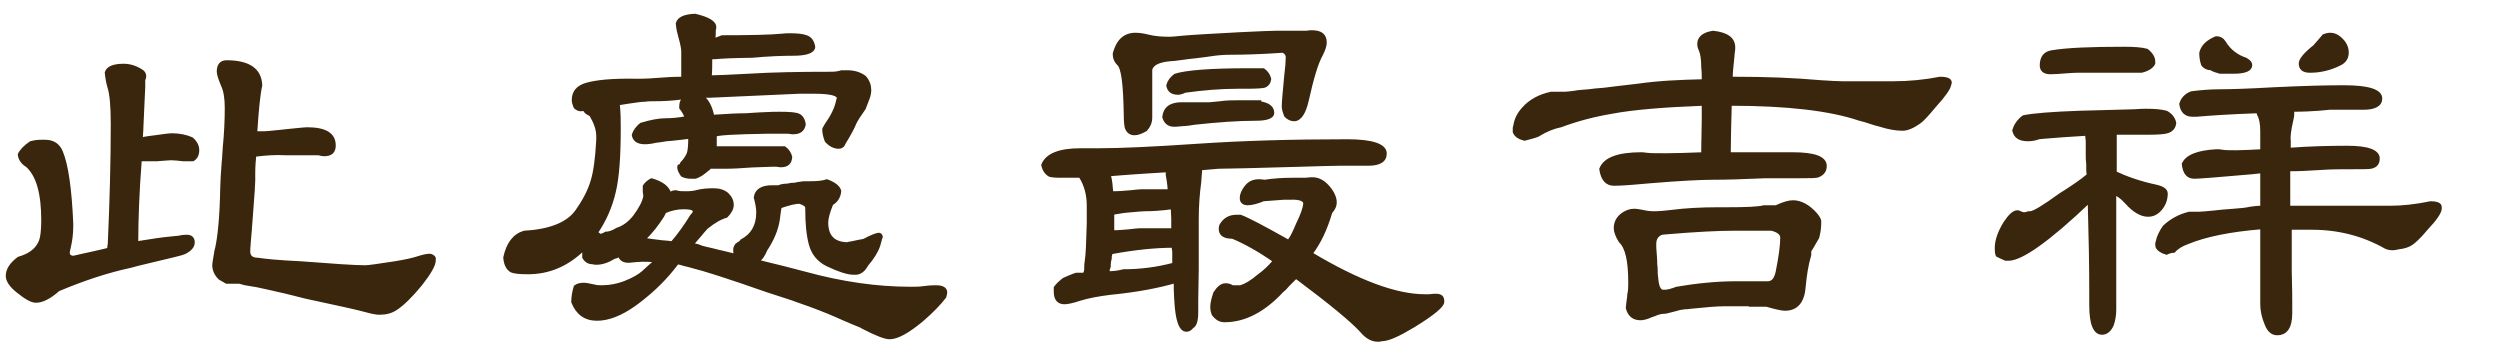 <?xml version="1.0" encoding="utf-8"?>
<!-- Generator: Adobe Illustrator 26.0.2, SVG Export Plug-In . SVG Version: 6.00 Build 0)  -->
<svg version="1.1" id="圖層_1" xmlns="http://www.w3.org/2000/svg" xmlns:xlink="http://www.w3.org/1999/xlink" x="0px" y="0px" width="500px" height="72px" 
	 viewBox="0 0 500 72" style="enable-background:new 0 0 500 72;" xml:space="preserve">
<style type="text/css">
	.st0{fill:none;}
	.st1{fill:#39260C;stroke:#39260C;stroke-width:0.5;stroke-miterlimit:10;}
</style>
<g>
	<rect y="0" class="st0" width="500" height="72"/>
	<g>
		<g>
			<path class="st1" d="M27.4,48.5c3.1-0.5,5.1-0.8,6.3-0.9c1.1-0.1,1.7-0.2,2-0.2c0.8-0.2,1.4-0.2,1.7-0.2c0.8,0,1.3,0.4,1.3,1.3
				c0,0.8-0.6,1.5-1.8,2.1c-0.4,0.2-2.5,0.7-6.3,1.6c-2.6,0.6-4.1,1-4.4,1.1c-4.7,1-9.5,2.6-14.5,4.7c-1.8,1.6-3.3,2.3-4.5,2.3
				c-0.9,0-2.1-0.7-3.7-2c-1.4-1.1-2.1-2.2-2.1-3.1c0-1.3,0.8-2.5,2.3-3.6c2.1-0.6,3.5-1.6,4.2-3.1c0.4-0.8,0.6-2.3,0.6-4.4
				c0-5.4-1-9-3.1-10.9c-1-0.6-1.5-1.4-1.6-2.3c0.3-0.7,1.1-1.6,2.3-2.4c0.7-0.2,1.4-0.3,2.1-0.3L9,28.2c1.6,0,2.7,0.7,3.3,2.1
				c1.1,2.6,1.8,7.4,2.1,14.4l0,0.6c0,1.5-0.2,2.9-0.5,4.2c-0.1,0.5-0.2,0.8-0.2,1c0,0.6,0.4,0.9,1,0.9l0.9-0.2l1.3-0.3l1.4-0.3
				l1.3-0.3l1.3-0.3l0.8-0.2c0-0.3,0-0.6,0.1-0.9c0.4-8.9,0.6-16.9,0.6-24.1c0-3.5-0.2-6-0.7-7.5c-0.2-0.7-0.4-1.7-0.5-2.8
				c0.3-1,1.5-1.5,3.5-1.5c1.3,0,2.5,0.4,3.6,1.1c0.5,0.3,0.7,0.7,0.7,1.2c0,0.2-0.1,0.4-0.2,0.7l0,1.4l-0.1,2.1l-0.1,2.2l-0.1,2.2
				l-0.1,2.3l-0.1,1.5h0h0c0.1,0,0.3,0,0.6-0.1l0.6-0.1l1.5-0.2c2-0.3,3.1-0.4,3.3-0.4c1.6,0,3,0.3,4.1,0.8c0.8,0.7,1.2,1.5,1.2,2.3
				c0,0.9-0.3,1.6-1,2h-0.2h-0.4h-0.4h-0.4h-0.4h-0.2c-0.9-0.1-1.7-0.2-2.4-0.2c-0.4,0-1.3,0.1-2.8,0.2h-1.6h-0.7h-0.6h-0.4
				C27.6,38.5,27.4,44,27.4,48.5z M51,31.1c-0.1,1-0.2,2.2-0.2,3.4l0,1l0,0.6l-0.1,2c-0.2,2.6-0.4,5.3-0.6,8.1l-0.2,2.3
				c-0.1,1.1-0.1,1.7-0.1,1.8c0,1,0.6,1.5,1.8,1.5c1.2,0.2,4.1,0.5,8.5,0.7c6.5,0.5,10.8,0.8,13,0.8c0.6,0,2.6-0.3,5.9-0.8
				c1.8-0.3,3.4-0.6,4.9-1.1c0.9-0.3,1.6-0.4,2.2-0.4c0.6,0.2,0.9,0.5,0.8,0.9v0c0,0,0,0.1,0,0.2c0,0.9-0.9,2.5-2.7,4.8
				c-1.9,2.3-3.6,4-5,4.9c-0.9,0.6-2,0.9-3.3,0.9c-0.7,0-1.6-0.2-2.7-0.5c-1.4-0.4-5.4-1.3-12-2.7l-4-1l-3.5-0.8l-2.3-0.5L49,56.8
				l-1.1-0.3h-0.3h-0.5h-0.5h-0.5h-0.5h-0.3c-0.5-0.3-0.9-0.5-1.4-0.8c-0.8-0.8-1.2-1.7-1.2-2.7c0-0.2,0.1-0.9,0.3-2
				c0.1-0.7,0.2-1.2,0.3-1.5c0.5-2.3,0.9-6.3,1-12c0-0.9,0.1-1.7,0.1-2.3c0-0.3,0.1-1.2,0.2-2.9c0.1-0.7,0.1-1.6,0.2-2.8
				c0.3-3,0.4-5.6,0.4-7.9c0-1.8-0.2-3.3-0.7-4.4c-0.6-1.4-0.9-2.4-0.9-2.9c0-1.3,0.6-2,1.7-2c4.5,0,6.8,1.6,6.9,4.8
				c-0.4,1.7-0.7,4.8-1,9.4h0.2H52h0.4h0.5c0.5,0,1.3-0.1,2.3-0.2c0.3,0,0.9-0.1,1.9-0.2c0.7-0.1,1.3-0.1,2-0.2
				c1.1-0.1,1.9-0.2,2.3-0.2c3.7,0,5.5,1.1,5.5,3.4c0,1.3-0.7,1.9-2.1,1.9c-0.3,0-0.7-0.1-1.1-0.2h-0.8h-1.3h-1.2h-1.6h-1.7
				C55.2,30.7,53.2,30.8,51,31.1z"/>
			<path class="st1" d="M142.1,15.3L142.1,15.3h0.2h0.1h0.2h0.2c0.7,0,3-0.1,6.8-0.3c4.7-0.3,10.2-0.4,16.7-0.4c0.7,0,1.4-0.1,2-0.3
				h0.1h0.3h0.2h0.3h0.3c1.4,0,2.6,0.4,3.5,1.1c0.7,0.8,1,1.7,1,2.6c0,0.2,0,0.5-0.1,0.9c0,0.3-0.4,1.2-1,2.8
				c-0.9,1.3-1.6,2.3-1.9,3c-0.3,0.8-1,2.1-2.1,3.9c-0.2,0.6-0.6,0.9-1.2,0.9c-0.8,0-1.7-0.4-2.5-1.3c-0.3-0.8-0.5-1.6-0.5-2.2
				c0-0.2,0-0.3,0.1-0.4c0.1-0.2,0.3-0.5,0.4-0.7c1.2-1.7,2-3.3,2.3-4.9c0.1-0.2,0.1-0.3,0.1-0.4c0-0.7-1.6-1.1-4.7-1.1h-3.1
				l-17.9,0.8h-0.4h-0.4H141h-0.3h-0.2c1,0.7,1.7,2,2.1,3.9c2.9-0.2,5.1-0.3,6.6-0.3c1.7-0.1,2.8-0.2,3.3-0.2
				c1.7-0.1,2.8-0.1,3.4-0.1c2.1,0,3.3,0.1,3.9,0.4c0.6,0.3,1,1,1.1,1.9c-0.2,1.1-0.9,1.7-2.2,1.7c-0.1,0-0.2,0-0.3,0
				c-0.5-0.1-0.8-0.1-0.9-0.1c-0.2,0-0.7,0-1.5,0c-0.1,0-1,0-2.7,0c-6.4,0.1-9.8,0.3-10.2,0.6v0.3v0.4v0.5v0.4v0.5v0.3h1.2h2h2h2.6
				h2.6h0.8h0.9h0.6h0.7h0.4c0.7,0.5,1.1,1.1,1.3,1.9c-0.1,1.2-0.7,1.8-2,1.8c-0.1,0-0.1,0-0.2,0c-0.5-0.1-0.7-0.1-0.8-0.1h-0.8
				c-2.2,0.1-3.8,0.1-4.9,0.2c-1.4,0.1-2.9,0.2-4.5,0.2h-1h-1H142c-0.1,0.2-0.3,0.4-0.4,0.4c-0.8,0.7-1.6,1.3-2.5,1.6H139h-0.3h-0.2
				h-0.3c-0.6,0-1.2-0.1-1.8-0.4c-0.4-0.6-0.7-1.1-0.7-1.6c0-0.3,0-0.4,0.2-0.4c0.2,0,0.3-0.2,0.4-0.5c0.6-0.6,1-1.2,1.3-1.9
				c0.2-0.5,0.3-1.6,0.3-3.2c-0.6,0.1-1.7,0.2-3.4,0.4l-1.2,0.1c-1.2,0.2-1.9,0.3-2.1,0.3c-0.8,0.2-1.6,0.3-2.2,0.3
				c-1.4,0-2.2-0.5-2.4-1.6c0.2-0.7,0.7-1.5,1.6-2.2c2-0.6,3.6-0.9,4.9-0.9c1.1,0,2.5-0.1,4.1-0.4c-0.3-0.7-0.6-1.3-1.1-1.9
				c0-0.2,0-0.3,0-0.4c0-0.6,0.2-1.1,0.6-1.6h0h0c-2.1,0.3-4.1,0.4-5.8,0.4c-0.7,0-1.3,0-1.9,0.1c-0.2,0-0.6,0-1.3,0.1
				c-1.5,0.2-2.8,0.4-4,0.6h0h0c0.2,1.8,0.2,3.4,0.2,4.8c0,5.7-0.3,9.9-1,12.8c-0.7,3-1.9,5.7-3.6,8.2h0h0c0.2,0,0.4,0.1,0.6,0.4
				c0.4,0,0.8-0.1,1.2-0.4c0.7,0,1.5-0.3,2.3-0.8c1.3-0.4,2.5-1.3,3.5-2.6c1.1-1.5,1.8-2.8,2-3.9v-0.1c0,0,0-0.1,0-0.3
				c-0.1-0.2-0.1-0.6-0.1-1.2c0-0.1,0-0.3,0-0.5c0.4-0.6,0.9-1,1.5-1.3c2.1,0.6,3.3,1.5,3.7,2.8c0.4-0.3,0.7-0.4,1.1-0.4
				c0.1,0,0.3,0,0.5,0.1c0.4,0.1,1,0.1,1.8,0.1c0.7,0,1.5-0.1,2.2-0.3c0.8-0.2,1.9-0.3,3.1-0.3c1.2,0,2.1,0.3,2.8,0.9
				c0.7,0.7,1,1.4,1,2.2c0,0.7-0.4,1.5-1.2,2.3c-1.1,0.3-2.4,1-4,2.3c-0.2,0.2-0.4,0.5-0.7,0.8c-0.2,0.3-0.6,0.7-1.1,1.3l-0.6,0.7
				l-0.4,0.5c0.6,0,1.2,0.2,1.9,0.5l0.8,0.2l1.3,0.3l1.2,0.3l1.3,0.3l1.2,0.3l0.8,0.2c-0.1-0.4-0.1-0.7-0.1-0.9c0,0,0-0.1,0-0.3
				c0-0.2,0.1-0.5,0.4-0.9c0.5-0.3,0.8-0.5,1-0.8c2.1-1.1,3.2-3,3.2-5.6c0-0.9-0.2-1.9-0.5-3c0.2-1.5,1.4-2.2,3.4-2.2h0.1h0.2h0.1
				h0.1h0.1h0.3c0.1,0,0.2,0,0.4,0c0,0,0.1,0,0.3-0.1c0.1-0.1,0.4-0.1,0.9-0.2c0.2,0,0.5,0,1-0.1c0.3-0.1,0.6-0.1,1-0.1
				c0.5-0.1,0.9-0.2,1.1-0.2c0.5-0.1,0.8-0.1,0.8-0.1l1.1,0c1.5,0,2.6-0.1,3.5-0.4c1.6,0.6,2.4,1.3,2.6,2.1
				c-0.1,1.2-0.7,2.1-1.6,2.6c-0.7,1.7-1,2.9-1,3.7c0,2.7,1.3,4.1,4,4.2l0.4-0.1l0.6-0.1c0.6-0.1,1.2-0.3,2-0.4l0.4-0.1
				c1.3-0.7,2.3-1.1,2.9-1.2c0.3,0,0.5,0.1,0.6,0.5l0,0.1c0,0.1,0,0.1-0.1,0.2c0,0-0.1,0.5-0.4,1.5c-0.4,1.2-1.2,2.5-2.4,3.9
				c-0.6,1.1-1.3,1.6-2.1,1.7c-0.3,0-0.5,0-0.6,0c-1.2,0-3-0.6-5.3-1.7c-1.8-0.9-2.9-2.3-3.4-4.2c-0.5-1.9-0.7-4.2-0.7-7v-0.2
				c0-0.5-0.5-0.8-1.4-1.1c-0.8,0-2.1,0.3-3.8,0.9h0h0c-0.1,0.2-0.2,1.1-0.4,2.6c-0.3,1.9-1.1,3.9-2.5,6c-0.4,1-0.9,1.8-1.6,2.2
				l1.2,0.3c2.5,0.6,5.3,1.3,8.3,2.1c7.3,2,14.3,3,21,3c0.9,0,1.7,0,2.4-0.1c1.5-0.2,2.4-0.2,2.7-0.2c1.3,0,2,0.4,2,1.2
				c0,0.2-0.1,0.5-0.2,0.9c-1,1.3-2.5,2.9-4.6,4.7c-2.8,2.3-4.9,3.5-6.5,3.5c-0.9,0-2.7-0.7-5.4-2.1c-0.1-0.1-0.5-0.3-1.3-0.6
				c-0.3-0.1-1.2-0.5-2.6-1.1c-3.7-1.7-8.8-3.6-15.2-5.6c-7.7-2.7-12.7-4.3-15.2-4.9c-0.3-0.1-0.7-0.2-1.2-0.3
				c-0.6-0.2-1.1-0.3-1.5-0.4c-0.1,0.2-0.3,0.4-0.6,0.8l-0.4,0.5c-2.1,2.6-4.7,5-7.6,7.1c-2.7,1.9-5.2,2.9-7.5,2.9
				c-2.4,0-4-1.2-4.9-3.5c0-1.1,0.2-2.1,0.5-3.1c0.5-0.4,1.1-0.5,1.8-0.5c0.3,0,1,0.1,2.3,0.4c0.3,0.1,0.8,0.1,1.3,0.1
				c1.6,0,3-0.3,4.4-0.8c1.8-0.7,3-1.4,3.8-2.1c0.4-0.4,1.1-1,2.1-1.9l0.3-0.3c-1-0.1-1.8-0.1-2.5-0.1c-0.7,0-1.6,0.1-2.6,0.2
				c-0.1,0-0.2,0-0.3,0c-0.9,0-1.5-0.4-1.8-1.2c-0.4,0.3-0.7,0.4-0.9,0.4c-1.3,0.8-2.5,1.2-3.6,1.2c-0.2,0-0.5,0-0.8-0.1
				c-0.8,0-1.4-0.4-1.8-1.1c0-0.1,0-0.3,0-0.5l0-0.3l0-0.3c0-0.2,0-0.4,0-0.5c-3.3,3.2-7,4.7-11.1,4.7c-1.7,0-2.8-0.1-3.4-0.4
				c-0.8-0.5-1.2-1.4-1.3-2.7c0.6-2.8,1.9-4.5,3.9-5.1c5.2-0.3,8.7-1.7,10.5-4.2c1.4-2,2.5-4,3.1-6.1c0.5-1.6,0.9-4.3,1.1-8.1
				c0-0.5,0-0.7,0-0.8c0-1.3-0.5-2.7-1.4-4.2c-0.7-0.3-1.1-0.6-1.3-1.1c-0.3,0.1-0.5,0.1-0.7,0.1c-0.4,0-0.7-0.2-1.1-0.5
				c-0.3-0.7-0.4-1.1-0.4-1.5c0-1.6,0.9-2.7,2.7-3.2c2.1-0.6,5.4-0.9,10.2-0.8c1.7,0,3.2-0.1,4.4-0.2c1.2-0.1,2.8-0.2,4.6-0.2
				c0-1.5,0-2.5,0-3.1c0-0.6,0-1,0-1.3c0-0.3,0-0.6,0-0.9c0-0.6-0.2-1.6-0.6-3c-0.2-0.7-0.4-1.5-0.5-2.6c0.3-1.1,1.5-1.6,3.6-1.7
				c2.6,0.6,4,1.4,4,2.4c0,0.2,0,0.4-0.1,0.7c0,0.1,0,0.3,0,0.5l0,0.3c0,0.3-0.1,0.6-0.1,0.9c0.4,0,0.9-0.2,1.6-0.5
				c5.7,0,9.7-0.1,11.8-0.3c0.8-0.1,1.4-0.1,1.7-0.1c1.5,0,2.6,0.1,3.4,0.4c0.8,0.3,1.3,0.9,1.5,2.1c-0.1,1-1.5,1.5-4.2,1.5
				c-2.2,0-4.9,0.1-8.1,0.4c-2,0-3.5,0.1-4.4,0.1c-0.8,0-1.4,0.1-1.9,0.1c-0.9,0.1-1.5,0.1-1.7,0.1h-0.1h-0.1h0h-0.1h0
				C142.2,13,142.2,14.1,142.1,15.3z M133,42.4c-0.1,0.2-0.2,0.4-0.3,0.6l-0.1,0.2c-1.1,1.7-2.3,3.3-3.8,4.7l0.5,0
				c1,0.1,2,0.3,3.1,0.4l1.2,0.1l0.8,0.1c1.3-1.5,2.6-3.3,3.9-5.4c0.4-0.4,0.5-0.6,0.5-0.8c0-0.5-0.7-0.7-2.1-0.7
				C135.4,41.6,134.1,41.9,133,42.4z"/>
			<path class="st1" d="M240.2,33.8c0,0.4-0.1,0.8-0.1,1.2c0,0.5-0.1,0.9-0.1,1.4c-0.3,2.2-0.5,4.7-0.5,7.4v0.7v1.3v1.5l0,1.8l0,2
				v1.3v1.5c0,1.9-0.1,3.9-0.1,6v1.6v0.9c0,1.7-0.3,2.7-0.9,3c-0.4,0.5-0.8,0.7-1.2,0.7c-1.3,0-2-2.1-2.2-6.2c0-0.6-0.1-1.3-0.1-2.1
				c0-0.7,0-1.1,0-1.4c-3.5,1-7.7,1.8-12.8,2.3c-2.5,0.3-4.6,0.7-6.2,1.2c-1.5,0.5-2.5,0.7-3.1,0.7c-1.3,0-1.9-0.8-1.9-2.3
				c0-0.2,0-0.5,0-0.8c0.5-0.7,1.1-1.2,1.6-1.6c0.1-0.1,0.6-0.3,1.3-0.6c0.8-0.3,1.2-0.5,1.3-0.5c0.5,0,0.7,0,0.9,0h0.5h0.2h0.1
				c0-0.2,0-0.3,0.1-0.4c0.1-0.3,0.1-0.6,0.1-1v-0.2c0-0.1,0-0.5,0.1-1c0.2-1.2,0.3-3.7,0.4-7.5l0-1.9c0-0.9,0-1.5,0-1.7
				c0-2.1-0.5-4.1-1.6-5.8h-0.5h-0.8h-0.8h-1H212c-1.1,0-1.8-0.1-2.1-0.2c-0.7-0.4-1.2-1.1-1.4-2.1c0.8-2.1,3.4-3.1,7.6-3.1
				c0.1,0,0.6,0,1.7,0c0.6,0,1.3,0,2.1,0c4.2,0,10.7-0.3,19.6-0.9c8.8-0.6,18.8-0.9,29.9-0.9c5.1,0,7.7,0.9,7.7,2.6
				c0,1.5-1.2,2.2-3.5,2.2h-1.4H270h-2.1c-1.5,0-4.1,0.1-7.8,0.2c-0.5,0-4.2,0.1-11.1,0.3l-5.3,0.1L240.2,33.8z M221.4,54.5
				c1.1,0,2.2-0.1,3.3-0.4c3.3,0,6.6-0.4,10-1.3v-0.3V52v-0.5V51v-0.5v-0.3c-0.1-0.3-0.1-0.6-0.1-0.9c-3.4,0-7.6,0.4-12.4,1.3l0,0.3
				l-0.1,0.4l0,0.4l-0.1,0.4c-0.1,0.5-0.1,0.7-0.1,0.9c0,0.1,0,0.2,0,0.3c-0.1,0.2-0.1,0.4-0.2,0.6c0,0,0,0.1,0,0.3
				C221.5,54.3,221.5,54.4,221.4,54.5z M221.9,35L221.9,35L221.9,35c0.3,1,0.4,2.2,0.5,3.5h0h0h0h0c1.3,0,2.6-0.1,3.7-0.2
				c1-0.1,1.7-0.2,2.2-0.2h1.7h1h1.1h0.5h0.4h0.3h0.3h0.2c-0.1-1.5-0.3-2.6-0.4-3.1c0-0.1,0-0.3,0-0.4c0-0.2,0-0.3,0-0.4
				c-2.2,0.1-4.3,0.3-6.3,0.4C225.3,34.7,223.4,34.9,221.9,35z M222.6,46.3c1.1,0,2.2-0.1,3.3-0.2c0.9-0.1,1.6-0.2,2-0.2h1.6h0.9
				h0.9h0.6h0.3h0.5h0.5h0.5h0.5h0.3c0-0.3,0-0.8,0-1.4l0-0.8c0-0.7-0.1-1.4-0.1-2.1c-2.2,0.3-4,0.4-5.5,0.4c-0.5,0-1.3,0.1-2.6,0.2
				l-1.1,0.1c-1,0.1-1.8,0.3-2.6,0.4V43v0.3v0.3v0.5v0.4v0.4v0.4v0.3v0.3V46.3z M261.3,6.4c0.5-0.1,0.8-0.1,1.1-0.1
				c1.8,0,2.7,0.7,2.7,2.2c0,0.7-0.3,1.5-0.8,2.5c-0.9,1.6-1.8,4.6-2.8,9.1c-0.6,2.6-1.5,3.9-2.7,3.9c-0.6,0-1.2-0.3-1.7-0.8
				c-0.3-0.7-0.5-1.4-0.5-1.9c0-0.9,0.2-3,0.5-6.2c0.2-1.6,0.3-2.8,0.3-3.6c0-0.5-0.2-0.9-0.8-1.2c-4.4,0.3-7.9,0.4-10.4,0.4
				c-1.4,0-2.7,0.1-4,0.3c-0.5,0.1-1.5,0.2-3,0.4c-1,0.1-1.9,0.2-2.5,0.3c-1.4,0.2-2.3,0.3-2.7,0.3c-2.2,0.2-3.5,0.8-3.8,1.9
				c0,1,0,1.7,0,2.1c0,0.2,0,0.7,0,1.3c0,0.5,0,1.4,0,2.8c0,0.5,0,1.2,0,1.9c0,0.7,0,1.1,0,1.2c0,0.2,0,0.3,0,0.3
				c0,0.9-0.3,1.7-1,2.5c-0.9,0.5-1.6,0.8-2.3,0.8c-0.8,0-1.4-0.4-1.7-1.3c-0.1-0.4-0.2-1.3-0.2-2.6c-0.1-6-0.5-9.4-1.4-10.1
				c-0.5-0.5-0.8-1.1-0.8-2.1c0.7-2.6,2.1-3.9,4.3-3.9c0.7,0,1.5,0.1,2.7,0.4c1.2,0.3,2.6,0.4,4.2,0.4c0.5,0,1.3-0.1,2.4-0.2
				c2.1-0.2,5.9-0.4,11.4-0.7c4.1-0.2,6.5-0.3,7.3-0.3h1h0.8h0.8h0.5h0.3h0.5h0.5h0.5h0.5H261.3z M252,20.5c1.8,0.3,2.6,1,2.6,2.1
				c0,0.8-1.1,1.3-3.4,1.3c-3.6,0-7.7,0.3-12.3,0.8l-1.3,0.2l-1.3,0.1c-0.8,0.1-1.4,0.1-1.5,0.1c-1.1,0-1.8-0.6-2.1-1.7
				c0.2-1.8,1.4-2.7,3.6-2.7c0.3,0,0.7,0,1.2,0c0.5,0,1,0,1.7,0c0.6,0,1.2,0,1.7,0c0.5,0,0.8,0,1,0c0.2,0,0.9-0.1,2.1-0.2
				c1.3-0.2,2.7-0.2,4.1-0.2h0.5h0.7h0.7h0.7h0.7H252z M249.5,13.9h0.4h0.6h0.6h0.6h0.6h0.4c0.7,0.5,1.1,1.1,1.3,1.9
				c-0.1,0.7-0.4,1.2-1.1,1.5c-0.4,0.1-1.6,0.2-3.4,0.2h-2c-3.4,0-6.9,0.3-10.5,0.8c-0.6,0.3-1.1,0.4-1.4,0.4
				c-1.2,0-1.9-0.5-2.1-1.6c0.2-0.8,0.7-1.5,1.5-2.1C237.1,14.3,242,13.9,249.5,13.9z M254.8,52.2c-3-2.1-5.7-3.6-8.3-4.7
				c-1.7,0-2.5-0.6-2.5-1.7c0-0.2,0-0.4,0.1-0.7c0.7-1.3,1.8-1.9,3.2-1.9c0.2,0,0.5,0,0.8,0c1.4,0.5,4.6,2.2,9.6,5
				c0.7-0.9,1.2-2.1,1.8-3.5c0.9-1.8,1.3-3.1,1.4-3.9c0-0.1,0-0.1,0-0.1c0-0.7-1-1.1-2.9-1l-1.3,0c-1.6,0.1-2.9,0.2-4,0.3
				c-1.2,0.5-2.3,0.8-3.2,0.8c-0.8,0-1.3-0.4-1.3-1.2c0-0.7,0.3-1.4,0.9-2.2c0.7-0.9,1.5-1.3,2.7-1.3c0.3,0,0.6,0,1.1,0.1
				c2-0.3,3.8-0.4,5.6-0.4c1.5,0,2.4,0,2.6,0c0.7-0.1,1.2-0.1,1.4-0.1c1.2,0,2.3,0.6,3.3,1.8c0.9,1.1,1.3,2.1,1.3,3
				c0,0.7-0.3,1.3-0.9,2c-1,3.4-2.3,6.1-3.9,8.2c9.4,5.6,16.9,8.4,22.7,8.4c0.3,0,0.6,0,0.8,0c0.8-0.1,1.3-0.1,1.4-0.1
				c1,0,1.4,0.4,1.4,1.2c0,0.1,0,0.2,0,0.2c0,0.8-1.9,2.4-5.8,4.8c-3,1.8-5.1,2.8-6.5,2.8c-0.3,0.1-0.5,0.1-0.7,0.1
				c-1.2,0-2.3-0.6-3.3-1.8c-2-2.2-6.4-5.8-13.1-10.8c-0.3,0.3-0.8,0.8-1.5,1.5c-0.5,0.6-0.9,1-1.2,1.2c-3.7,4-7.6,6-11.6,6
				c-0.9,0-1.6-0.4-2.3-1.3c-0.2-0.5-0.3-1-0.3-1.5c0-0.7,0.2-1.6,0.6-2.8c0.7-1.1,1.4-1.7,2.2-1.7c0.5,0,0.9,0.1,1.4,0.4h0.2h0.3
				h0.3h0.3h0.3h0.2c1-0.3,2.2-1,3.6-2.2C252.8,54.3,253.8,53.4,254.8,52.2z"/>
			<path class="st1" d="M340.6,16.1c0-0.9,0-1.8-0.1-2.6c0-1.7-0.2-2.8-0.5-3.5c-0.2-0.4-0.3-0.8-0.3-1.2c0-1.3,1-2.1,2.9-2.4
				c2.8,0.3,4.2,1.3,4.2,3.1c0,0.2,0,0.6-0.1,1.1c0,0.2-0.1,0.9-0.2,2.1c-0.2,1.7-0.2,2.5-0.2,2.6v0.1v0.1v0.1v0v0h0.1h0.2h0.1h0.2
				h0.2c5.9,0,11.6,0.2,17.2,0.7c1.7,0.1,3.1,0.2,4.2,0.2h2.2h2.2h2.9h2.9c3.1,0,6.2-0.3,9.3-0.9c1.4,0,2.1,0.3,2.1,0.9
				c0,0.1,0,0.2-0.1,0.4c-0.1,0.8-1.1,2.2-3,4.3c-1.5,1.8-2.5,2.9-3.1,3.3c-1.3,0.9-2.4,1.4-3.4,1.4c-1.4,0-2.9-0.3-4.5-0.8
				l-1.1-0.3c-1.5-0.5-2.5-0.8-3-0.9c-5.9-2-14.5-3-25.8-3c-0.1,3.8-0.2,7.1-0.2,9.8h1.5h2.4h2.4h2.4h2.4h1.5c4.4,0,6.6,0.8,6.6,2.5
				c0,1-0.5,1.6-1.4,2c-0.4,0.2-1.7,0.2-3.9,0.2h-2.3h-2.3h-2.1c-4.5,0.2-8,0.3-10.4,0.3c-2.4,0-6.6,0.2-12.6,0.7l-3.5,0.3
				c-2.4,0.2-3.7,0.2-3.8,0.2c-1.5,0-2.4-1-2.7-3.1c0.8-2.1,3.5-3.1,8.2-3.1c0.1,0,0.4,0,1,0.1c0.8,0.1,2.1,0.1,3.9,0.1
				c2,0,4.5-0.1,7.3-0.2v-1.2c0-1.7,0.1-3.5,0.1-5.6V22v-1.1c-7.9,0.3-14,0.8-18.2,1.6c-3.6,0.6-7,1.5-10.2,2.7
				c-1.5,0.3-3,0.9-4.6,1.9c-0.7,0.3-1.6,0.5-2.7,0.8c-1.1-0.3-1.8-0.7-2.1-1.5c0-0.1,0-0.3,0-0.5l0-0.2c0-0.2,0-0.3,0.1-0.5
				c0.2-1.4,0.8-2.5,1.7-3.5c1.4-1.6,3.3-2.6,5.6-3.1h0.3h0.6h0.6h0.6h0.6c0.5,0,1.1-0.1,2-0.2c0.4-0.1,1.4-0.2,2.9-0.3
				c0.6-0.1,1.6-0.2,3-0.3c0.8-0.1,3.1-0.4,6.7-0.8C331.6,16.4,336,16.2,340.6,16.1z M350,61h-0.8h-1.3h-1.3H345
				c-1.6,0-3.9,0.2-6.8,0.5c-0.6,0.1-1,0.1-1.2,0.1c-0.5,0.1-0.9,0.1-1.2,0.2c-0.4,0.1-1,0.3-1.9,0.5c-0.4,0.1-0.7,0.2-0.9,0.2
				c-0.8,0-1.5,0.2-2.1,0.5l-0.3,0.1l-0.3,0.1c-0.9,0.4-1.6,0.6-2.2,0.6c-1.4,0-2.3-0.7-2.7-2.2c0-0.2,0.1-0.5,0.1-0.9
				c0.1-0.6,0.1-1,0.2-1.5l0-0.3c0.2-0.7,0.2-1.6,0.2-2.4c0-4.3-0.6-7-1.9-8.2c-0.7-1.1-1-2-1-2.7c0-1.1,0.5-2.1,1.5-2.8
				c0.7-0.5,1.5-0.8,2.3-0.8c0.5,0,1,0.1,1.6,0.2c0.8,0.2,1.6,0.3,2.4,0.3c1,0,2.2-0.1,3.8-0.3c2.3-0.3,5.4-0.5,9.1-0.5h1.8
				c3.7,0,6.2-0.1,7.3-0.4h0.3h0.4h0.5h0.4h0.5h0.3c1.5-0.7,2.6-1,3.4-1c1.5,0,3.1,0.8,4.6,2.5c0.5,0.6,0.8,1.1,0.8,1.5
				c0,1.1-0.1,2.1-0.4,3.2c-0.5,0.8-1,1.8-1.6,2.7L362,51c-0.6,2-0.9,4.1-1.1,6.2c-0.2,3.1-1.5,4.7-3.9,4.7c-0.7,0-1.9-0.3-3.7-0.8
				H353h-0.7h-0.6H351h-0.7H350z M353.7,56.5c0.9-0.1,1.4-0.8,1.7-2.2c0.6-3,0.9-5.3,0.9-6.8c0-0.7-0.7-1.3-2-1.6h-1.2h-2h-2h-2.6
				c-2.7,0-7.1,0.2-13,0.7l-1.1,0.1c-0.9,0.3-1.4,1-1.4,2.1c0,0.4,0,1.1,0.1,2c0,0.3,0.1,1,0.1,2.1c0.1,0.7,0.1,1.4,0.1,1.9
				c0.1,1.1,0.2,1.6,0.2,1.7c0.1,0.7,0.3,1.2,0.7,1.6c0.3,0.1,0.5,0.1,0.7,0.1c0.6,0,1.4-0.2,2.4-0.6c4.1-0.7,8.1-1.1,12-1.1h2.1
				h1.6h1.6H353.7z"/>
			<path class="st1" d="M423.1,26.4c0,0.3,0,0.5,0,0.7c0,0.2,0,0.4,0,0.7c0,0.2,0,0.4,0,0.8c0,0.2,0,0.7,0,1.3c0,1.6,0,3.1,0,4.6
				c2.1,1,4.9,2,8.2,2.7c1.3,0.3,2,0.8,2,1.5c0,1.2-0.4,2.3-1.2,3.2c-0.7,0.8-1.5,1.2-2.5,1.2c-1.3,0-2.8-0.8-4.3-2.5
				c-0.4-0.4-0.7-0.7-0.9-0.9c-0.5-0.4-0.9-0.7-1.4-0.9v2.6l0,4.2c0,4.5,0,7.2,0,8.3c0,2.3,0,3.7,0,4.2c0,0.3,0,1.1,0,2.4l0,1.5
				c0,1.1-0.2,2.1-0.5,3c-0.5,1.1-1.2,1.7-2.1,1.7c-1.5,0-2.3-1.9-2.3-5.6v-2.6c0-5.1-0.1-11.1-0.3-18.1
				c-8.1,7.7-13.5,11.5-16.1,11.5c-0.1,0-0.3,0-0.6,0c-0.7-0.3-1.3-0.6-1.7-0.8c-0.2-0.5-0.2-1-0.2-1.5c0-1.5,0.6-3.2,1.7-5
				c1-1.5,1.8-2.3,2.6-2.3c0.2,0,0.4,0.1,0.6,0.2c0.2,0.1,0.5,0.2,0.8,0.2c0.2,0,0.5-0.1,0.8-0.2c0.1,0,0.2,0,0.3,0
				c0.7,0,2.7-1.2,6-3.6c2.4-1.5,4.3-2.8,5.6-3.9c0-0.2-0.1-0.5-0.1-1l0-0.6v-0.6c-0.1-0.7-0.1-1.2-0.1-1.6c0-0.4,0-1,0-1.8
				c0-0.6,0-0.9,0-1.2c-0.1-0.7-0.1-1.1-0.1-1.2v0v-0.1v0v0v0c-3.4,0.2-6.2,0.4-8.5,0.6l-1,0.1c-0.8,0.3-1.6,0.4-2.2,0.4
				c-1.7,0-2.6-0.6-2.9-1.9c0.3-1.1,1-2.1,2-2.8c1.9-0.4,5.6-0.7,11.2-0.9l3.7-0.1l3.7-0.1l3.6-0.1c1.1-0.1,1.9-0.1,2.3-0.1
				c1.7,0,3,0.1,4.1,0.4c0.9,0.5,1.5,1.2,1.7,2.2c-0.1,0.9-0.6,1.5-1.5,1.8c-0.6,0.2-1.9,0.3-4.1,0.3h-2h-1.5H424H423.1z M424.8,9.6
				c2,0,3.5,0.1,4.6,0.4c0.9,0.7,1.4,1.5,1.4,2.3c0,0.1,0,0.2,0,0.4c-0.3,0.7-1.2,1.3-2.5,1.6h-1.7h-2.5h-2.6H419l-3.4,0
				c-0.3,0-0.9,0-2.1,0.1c-1.4,0.1-2.5,0.2-3.4,0.2c-1.2,0-1.9-0.5-1.9-1.5c0-1.6,0.7-2.6,2.2-2.8C413.3,9.8,418.1,9.6,424.8,9.6z
				 M458.6,22.1c0,0,0,0.1,0,0.2c0,0.1,0,0.2,0,0.4c0,0.5-0.1,1-0.2,1.4c-0.5,2.1-0.6,3.4-0.5,4.2l0,0.4l0,0.4l0,0.3
				c0,0.2,0,0.3,0,0.4c4-0.3,7.9-0.4,11.6-0.4c4.1,0,6.2,0.8,6.2,2.3c0,1-0.5,1.6-1.5,1.8c-0.5,0.1-1.9,0.1-4.2,0.1h-1.1
				c-2.5,0-4.4,0.1-5.7,0.2c-1.5,0.1-3.3,0.2-5.4,0.2v0.9v1.4v1.4v1.4v1.4v0.9h0.1h0.2h0.1h0.1h0.1h0.1h3.1h3h2.3h2.3h1.5h0.9h1.4
				h1.4h1.3h1.4h0.9c2.5,0,5.2-0.3,8.1-0.9c1.3,0,2,0.3,2,0.9c0,0.1,0,0.2,0,0.4c-0.1,0.8-1,2.1-2.7,3.9c-1.4,1.7-2.5,2.7-3.1,3.1
				s-1.5,0.7-2.5,0.8c-0.5,0.1-0.9,0.2-1.3,0.2c-0.5,0-1-0.1-1.4-0.3c-4.4-2.5-9.3-3.8-14.7-3.8h-1.4h-1.1h-1.1h-0.7v2.1l0,3.3
				l0,3.2c0.1,3.5,0.1,5.6,0.1,6.2c0,1,0,1.7,0,2.1c0,2.8-0.9,4.2-2.8,4.2c-0.9,0-1.7-0.6-2.2-1.9c-0.6-1.4-0.9-2.8-0.9-4l0-1.5
				c0-1.2,0-2.1,0-2.7c0-0.5,0-1.5,0-3c0-1.3,0-3.4,0-6.1l0-2c-6.2,0.5-11.2,1.5-14.8,3c-1.1,0.4-2,0.9-2.7,1.7
				c-0.4,0-0.9,0.1-1.5,0.4c-1-0.3-1.6-0.7-1.9-1.2c0-0.1-0.1-0.3-0.1-0.5l0-0.2c0-0.3,0.1-0.4,0.1-0.5c0.2-1,0.7-2,1.4-3
				c1.4-1.3,3-2.2,5-2.7h0.3h0.5h0.5h0.6c0.6,0,1.4-0.1,2.6-0.2c1.6-0.2,3.1-0.3,4.4-0.4c1.4-0.1,2.5-0.2,3.3-0.4
				c0.7-0.1,1.4-0.2,2.3-0.2v-0.8v-1.4v-1.3v-1.3v-1.4v-0.8l-1.9,0.2c-6.8,0.6-10.7,0.9-11.5,0.9c-1.4,0-2.1-0.9-2.3-2.7
				c0.7-1.6,2.9-2.5,6.7-2.7l0.4,0c0,0,0.3,0,0.8,0.1c0.6,0.1,1.5,0.1,2.8,0.1c1.3,0,2.9-0.1,5-0.2v-0.5v-0.7v-0.7v-1v-0.9
				c0-1.5-0.2-2.6-0.6-3.3c0-0.1-0.1-0.2-0.1-0.3c-0.1-0.1-0.1-0.2-0.1-0.3c-5.9,0.2-9.9,0.5-12.2,0.7c-0.4,0-0.6,0-0.8,0
				c-1.4,0-2.2-0.8-2.4-2.3c0.3-1.1,1.1-1.9,2.2-2.3c1.6-0.2,3.5-0.4,5.9-0.4c1.8,0,5.3-0.1,10.6-0.4c6.1-0.3,10.7-0.4,14-0.4
				c4.9,0,7.4,0.8,7.4,2.4c0,1.3-1.2,2-3.5,2c-0.3,0-0.7,0-1.2,0c-0.5,0-1.2,0-2.1,0c-0.7,0-1.2,0-1.6,0c-1.2,0-1.8,0-1.9,0
				c-0.1,0-0.8,0.1-2.1,0.2C462.4,22,460.7,22.1,458.6,22.1z M443.2,7.5c0.8,0,1.3,0.3,1.7,0.9c1,1.7,2.5,2.8,4.3,3.4
				c0.7,0.4,1,0.8,1,1.2c0,1-1.2,1.5-3.5,1.5H446h-0.7h-0.5h-0.5h-0.3c-0.7-0.2-1.4-0.4-1.8-0.7c-0.7,0-1.3-0.3-1.7-0.8
				c-0.3-0.8-0.4-1.7-0.4-2.4C440.4,9.2,441.5,8.2,443.2,7.5z M466.1,6.8c0.7,0,1.3,0.3,1.8,0.7c1.1,0.9,1.6,1.9,1.6,3
				c0,1.1-0.5,1.9-1.6,2.4c-1.8,0.9-3.8,1.4-5.9,1.4c-1.3,0-2-0.5-2-1.6c0-0.8,1-2,2.9-3.5c0.1-0.1,0.3-0.4,0.6-0.7
				c0.2-0.2,0.6-0.7,1.2-1.4C465.2,6.9,465.6,6.8,466.1,6.8z"/>
		</g>
	</g>
</g>
</svg>
